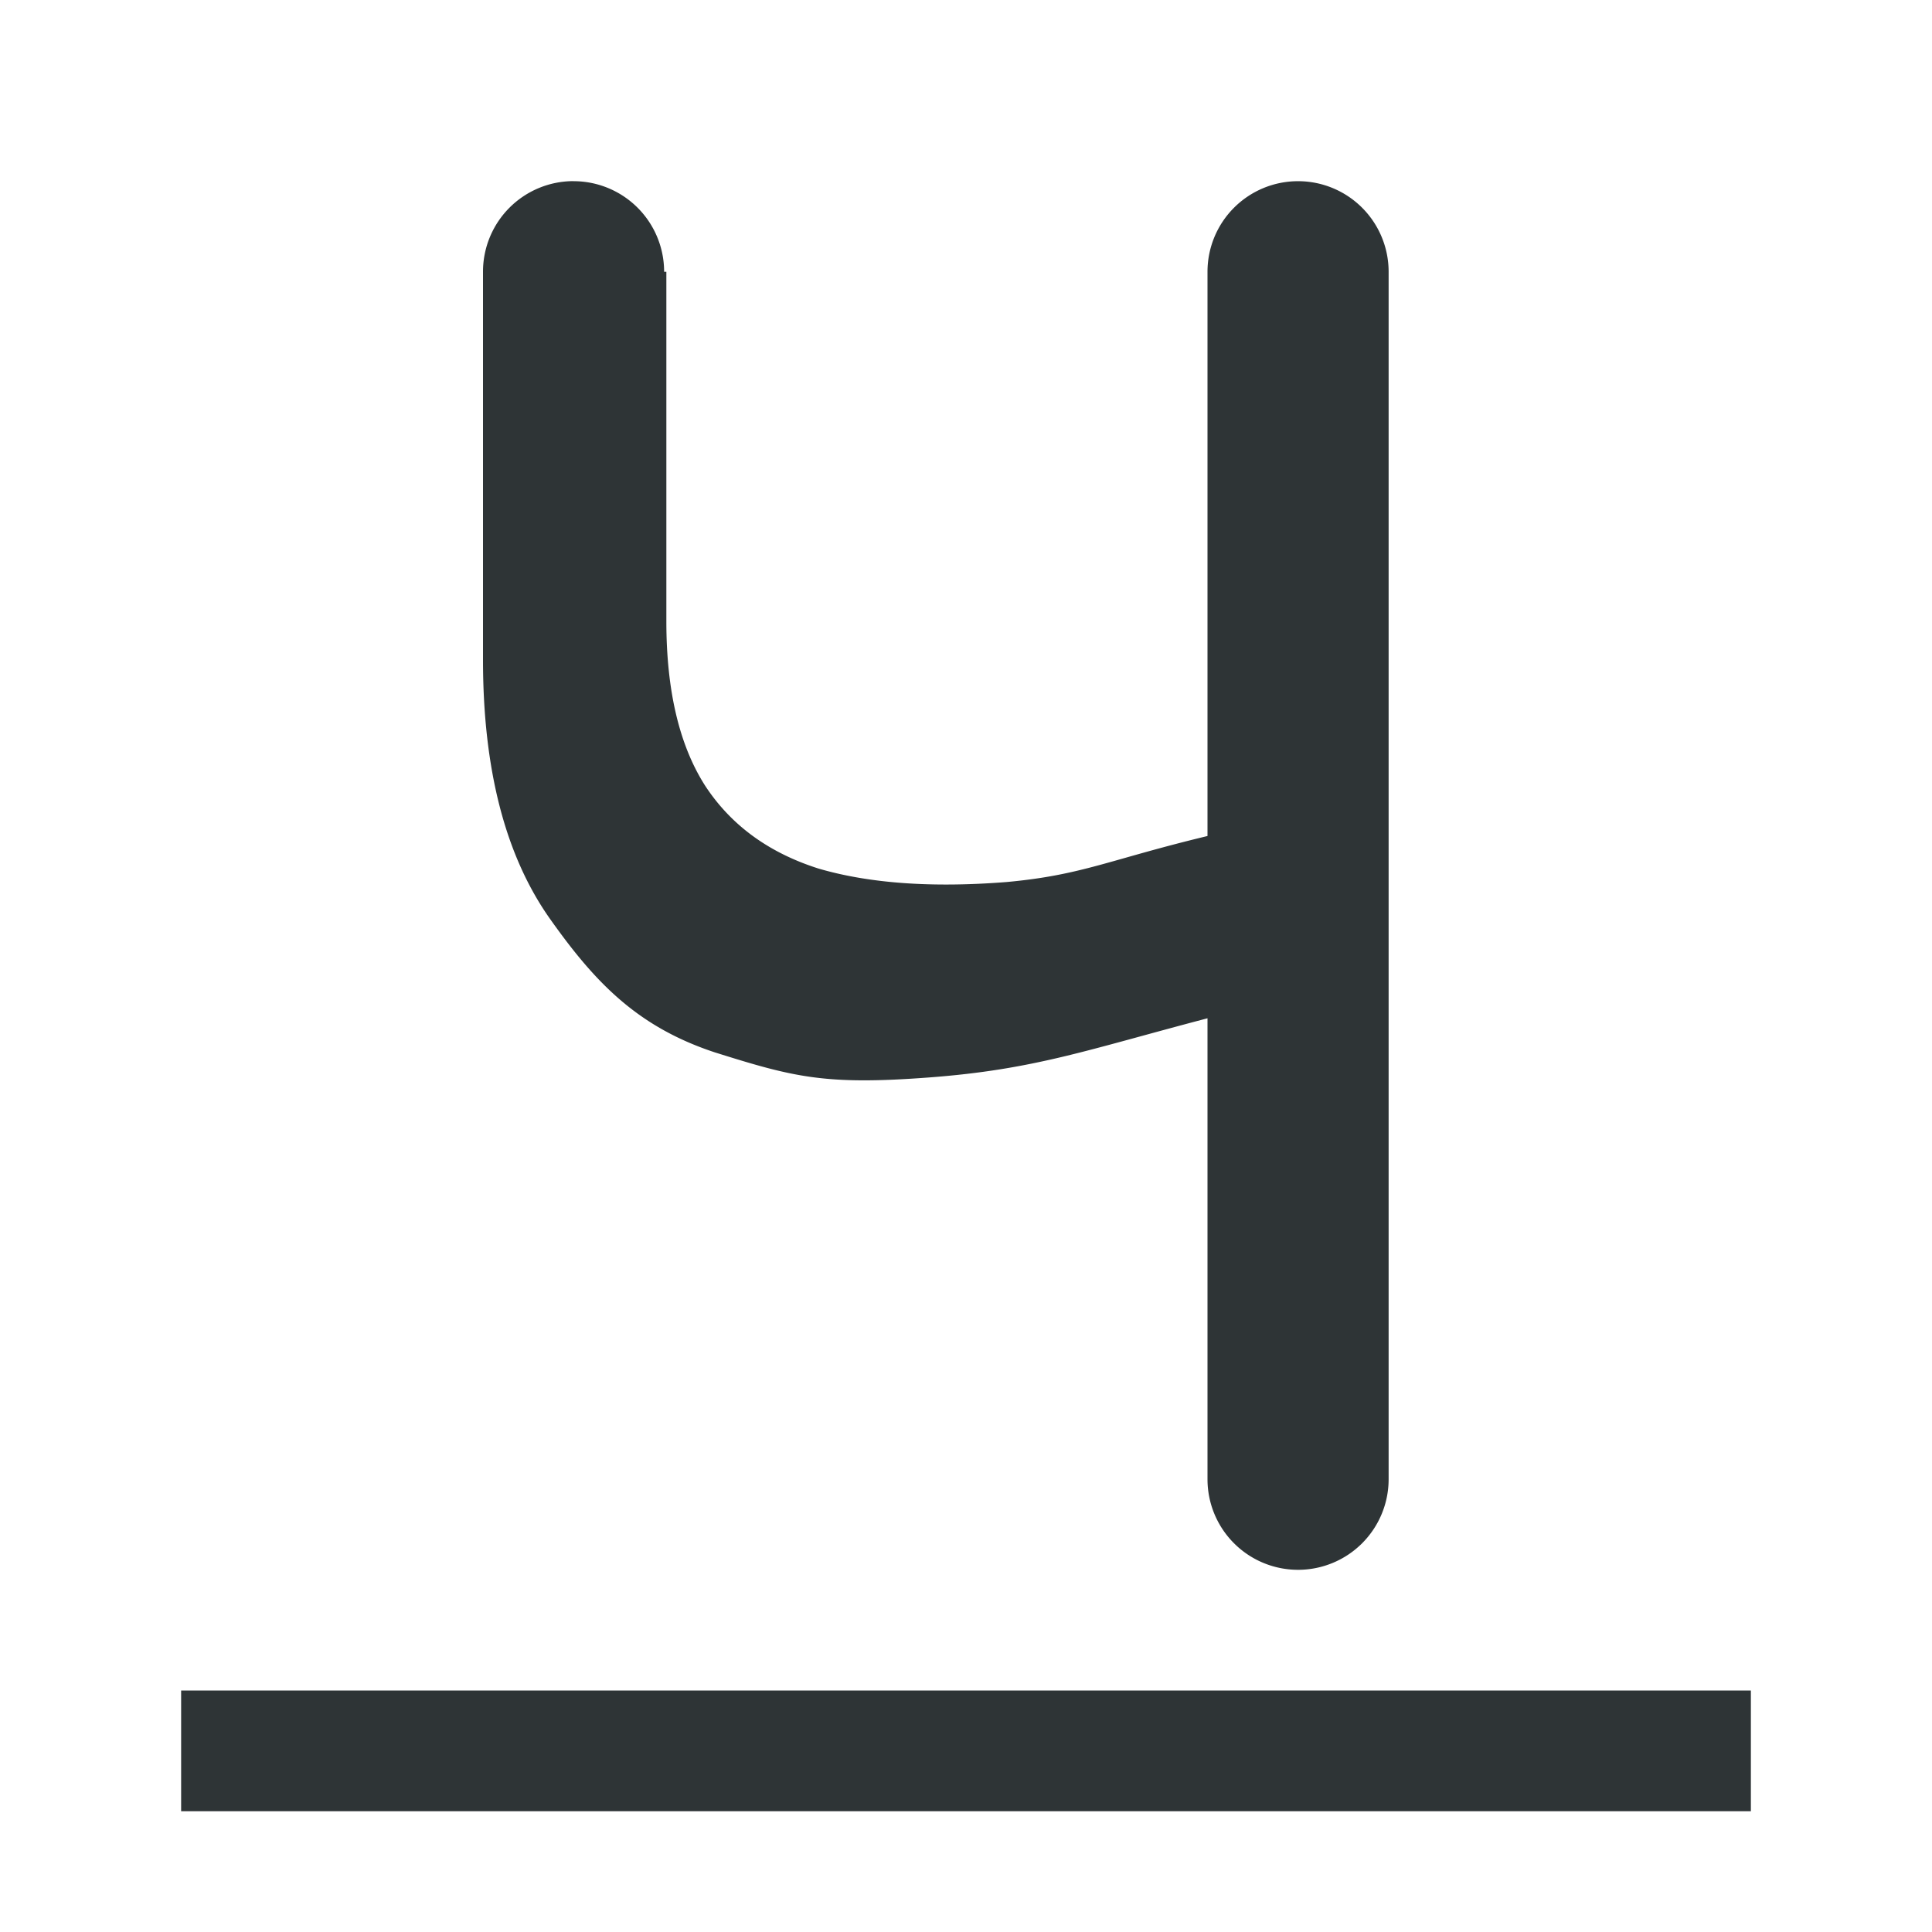 <svg height="32" viewBox="0 0 32 32" width="32" xmlns="http://www.w3.org/2000/svg"><path d="m9.5 3a1.5 1.5 0 0 0 -1.5 1.5v6.428c0 1.816.37 3.246 1.111 4.293.742 1.047 1.441 1.784 2.727 2.209 1.302.409 1.82.547 3.551.416 1.747-.131 2.617-.457 4.611-.98v7.635a1.5 1.5 0 0 0 1.5 1.5 1.5 1.5 0 0 0 1.5-1.5v-20a1.5 1.5 0 0 0 -1.5-1.5 1.5 1.5 0 0 0 -1.5 1.5v9.346c-1.632.393-2.073.647-3.326.762-1.236.098-2.277.023-3.117-.223-.824-.262-1.448-.717-1.877-1.371-.429-.671-.643-1.579-.643-2.725v-5.789h-.037a1.5 1.5 0 0 0 -1.5-1.5zm-6.5 25v2h26v-2z" fill="#2e3436"/></svg>